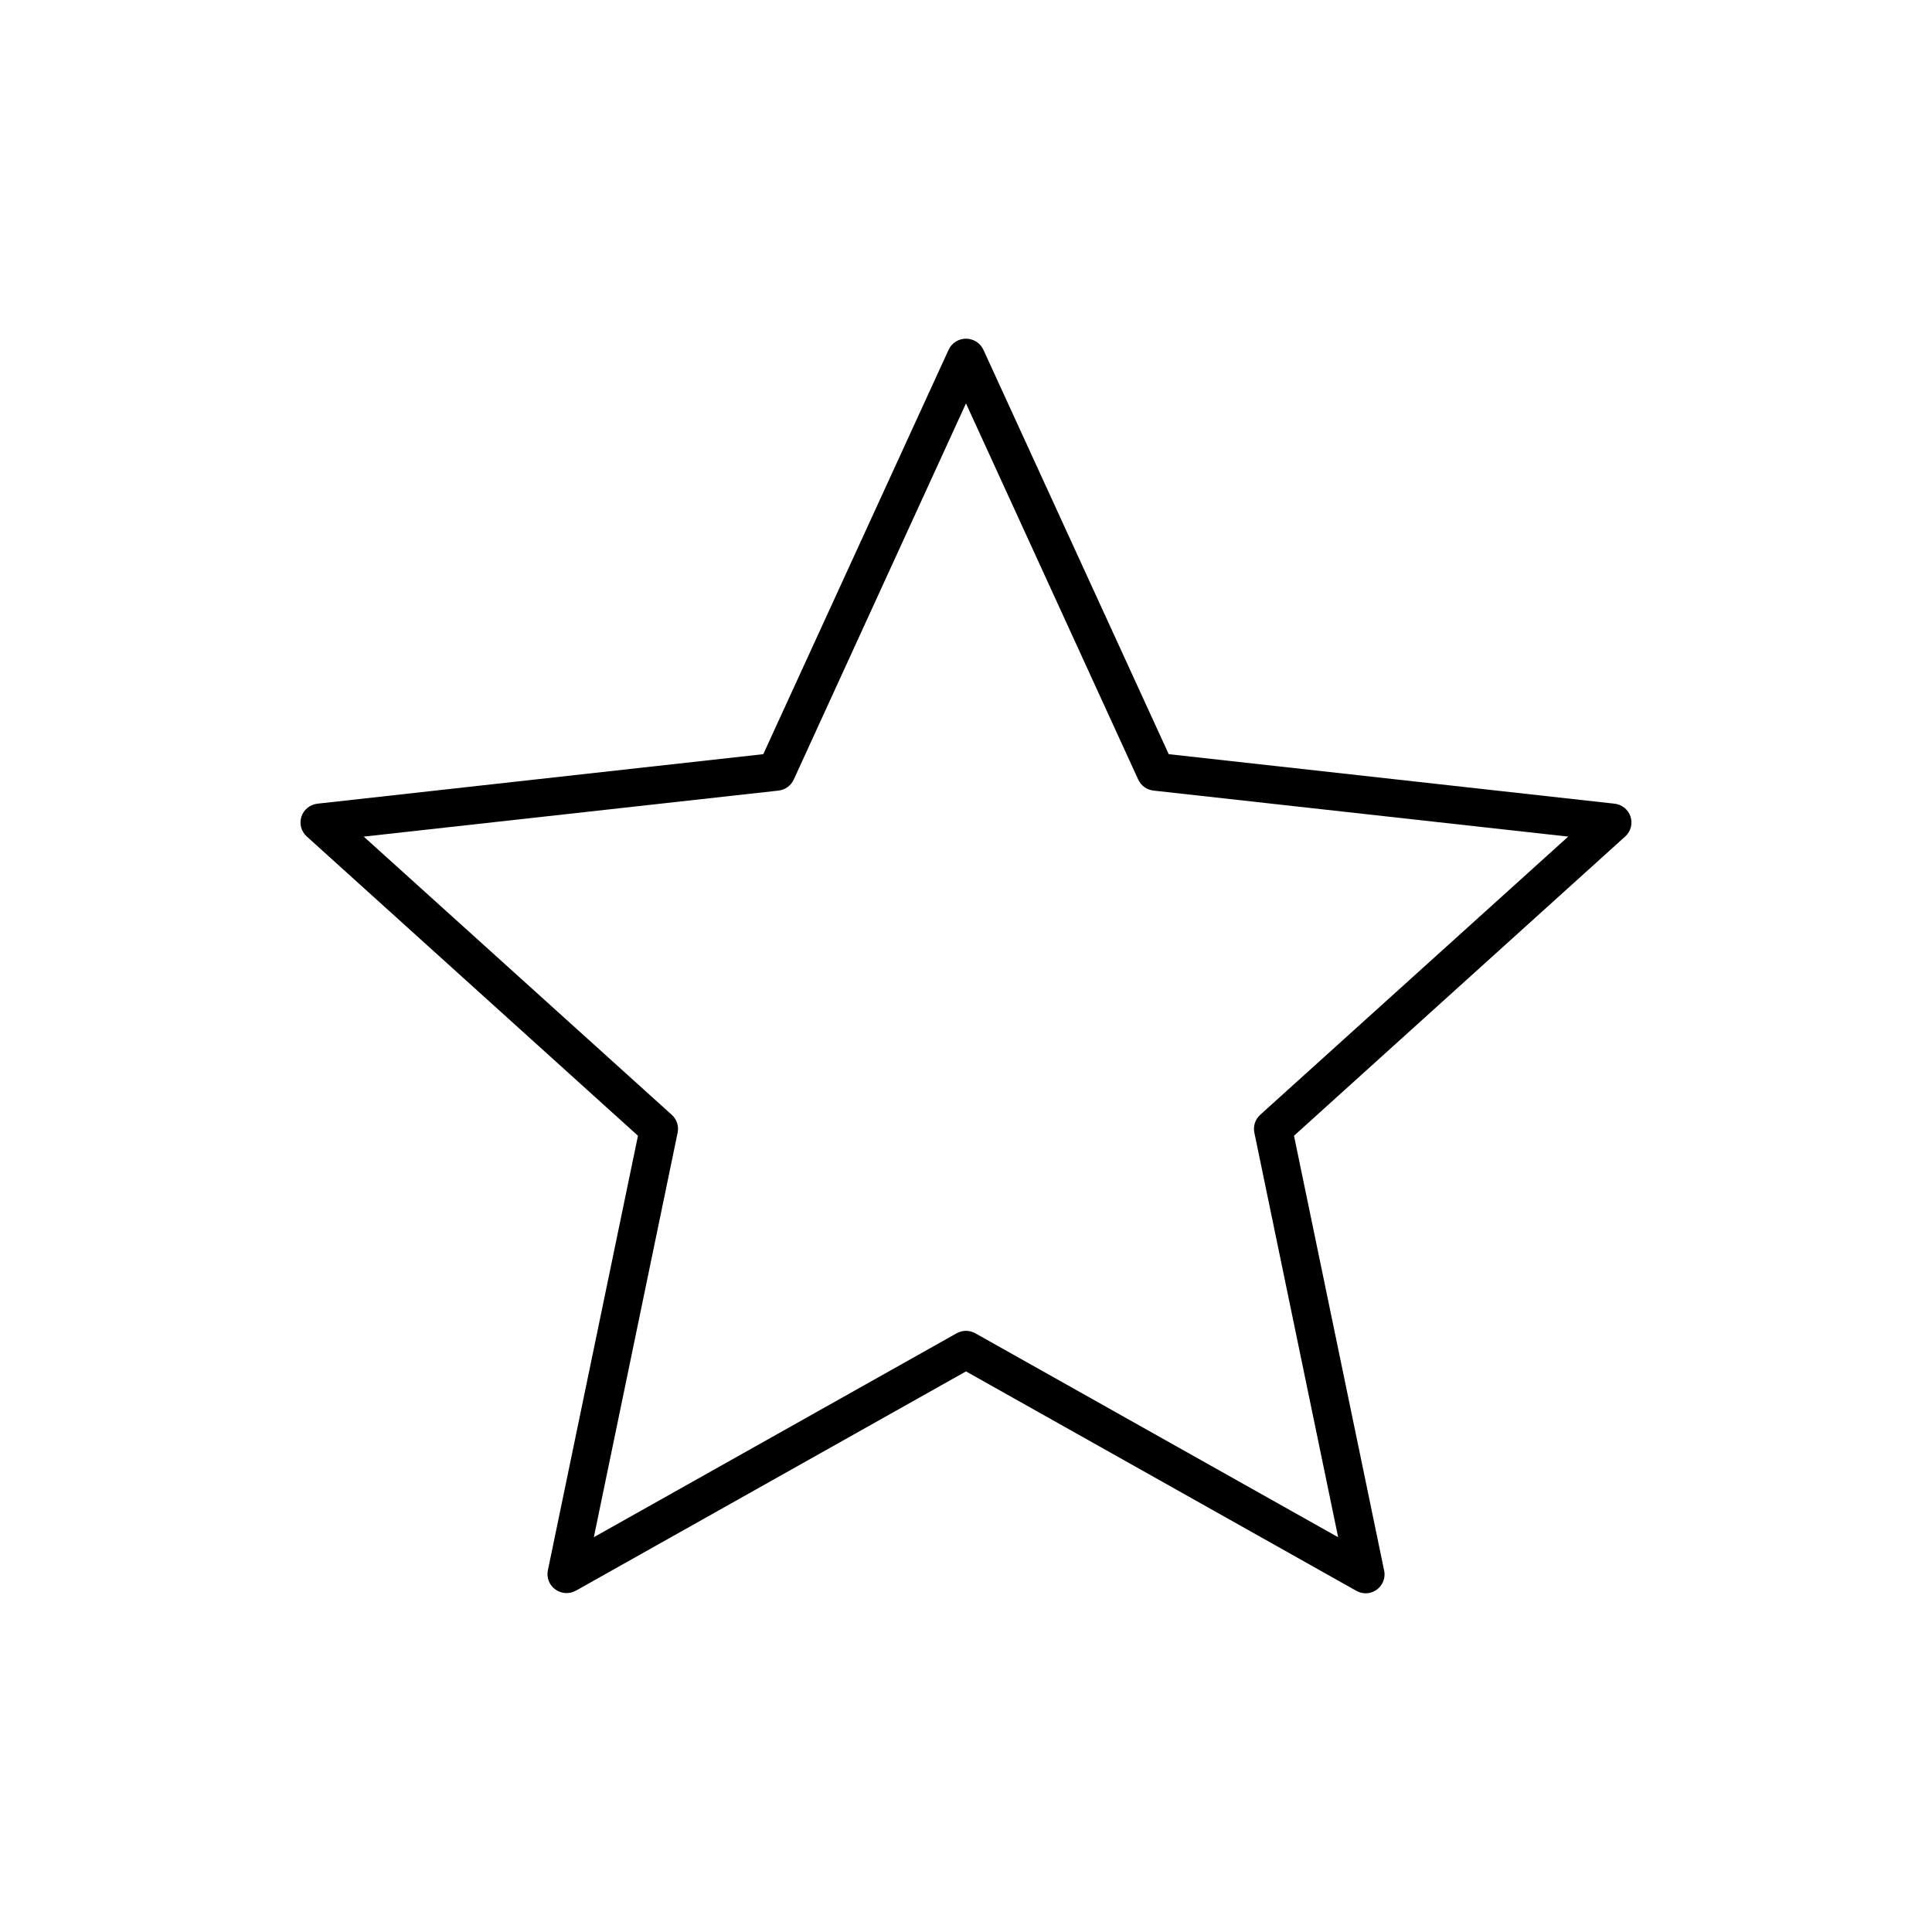 <?xml version="1.0" encoding="UTF-8"?>
<!-- The Best Svg Icon site in the world: iconSvg.co, Visit us! https://iconsvg.co -->
<svg fill="#000000" width="800px" height="800px" version="1.1" viewBox="144 144 512 512" xmlns="http://www.w3.org/2000/svg">
 <path d="m506.31 566.23c1.438-0.133 2.75-0.859 3.609-2.008 0.859-1.145 1.188-2.598 0.895-3.996l-23.891-115.24 87.805-79.34c1.457-1.332 1.996-3.383 1.375-5.25-0.617-1.863-2.281-3.199-4.25-3.414l-118.13-13.121-49.094-107.13h-0.004c-0.812-1.809-2.625-2.977-4.625-2.977-2.004 0-3.816 1.168-4.629 2.977l-49.094 107.13-118.14 13.121h0.004c-1.973 0.215-3.637 1.551-4.254 3.414-0.621 1.867-0.082 3.918 1.375 5.25l87.805 79.34-23.891 115.24c-0.371 1.914 0.414 3.863 2.008 5.008 1.598 1.141 3.715 1.262 5.434 0.312l103.38-58.113 103.38 58.113h0.004c0.887 0.52 1.91 0.754 2.938 0.684zm-7.691-14.852-96.121-54.027v-0.004c-1.551-0.875-3.453-0.875-5.004 0l-96.121 54.027 22.203-107.19c0.367-1.719-0.203-3.504-1.504-4.703l-81.676-73.77 109.88-12.191 0.004-0.004c1.777-0.188 3.324-1.293 4.062-2.906l45.652-99.703 45.652 99.703h0.004c0.738 1.613 2.285 2.719 4.062 2.906l109.88 12.191-81.676 73.77 0.004 0.004c-1.301 1.199-1.867 2.984-1.5 4.703l22.199 107.19z"/>
</svg>